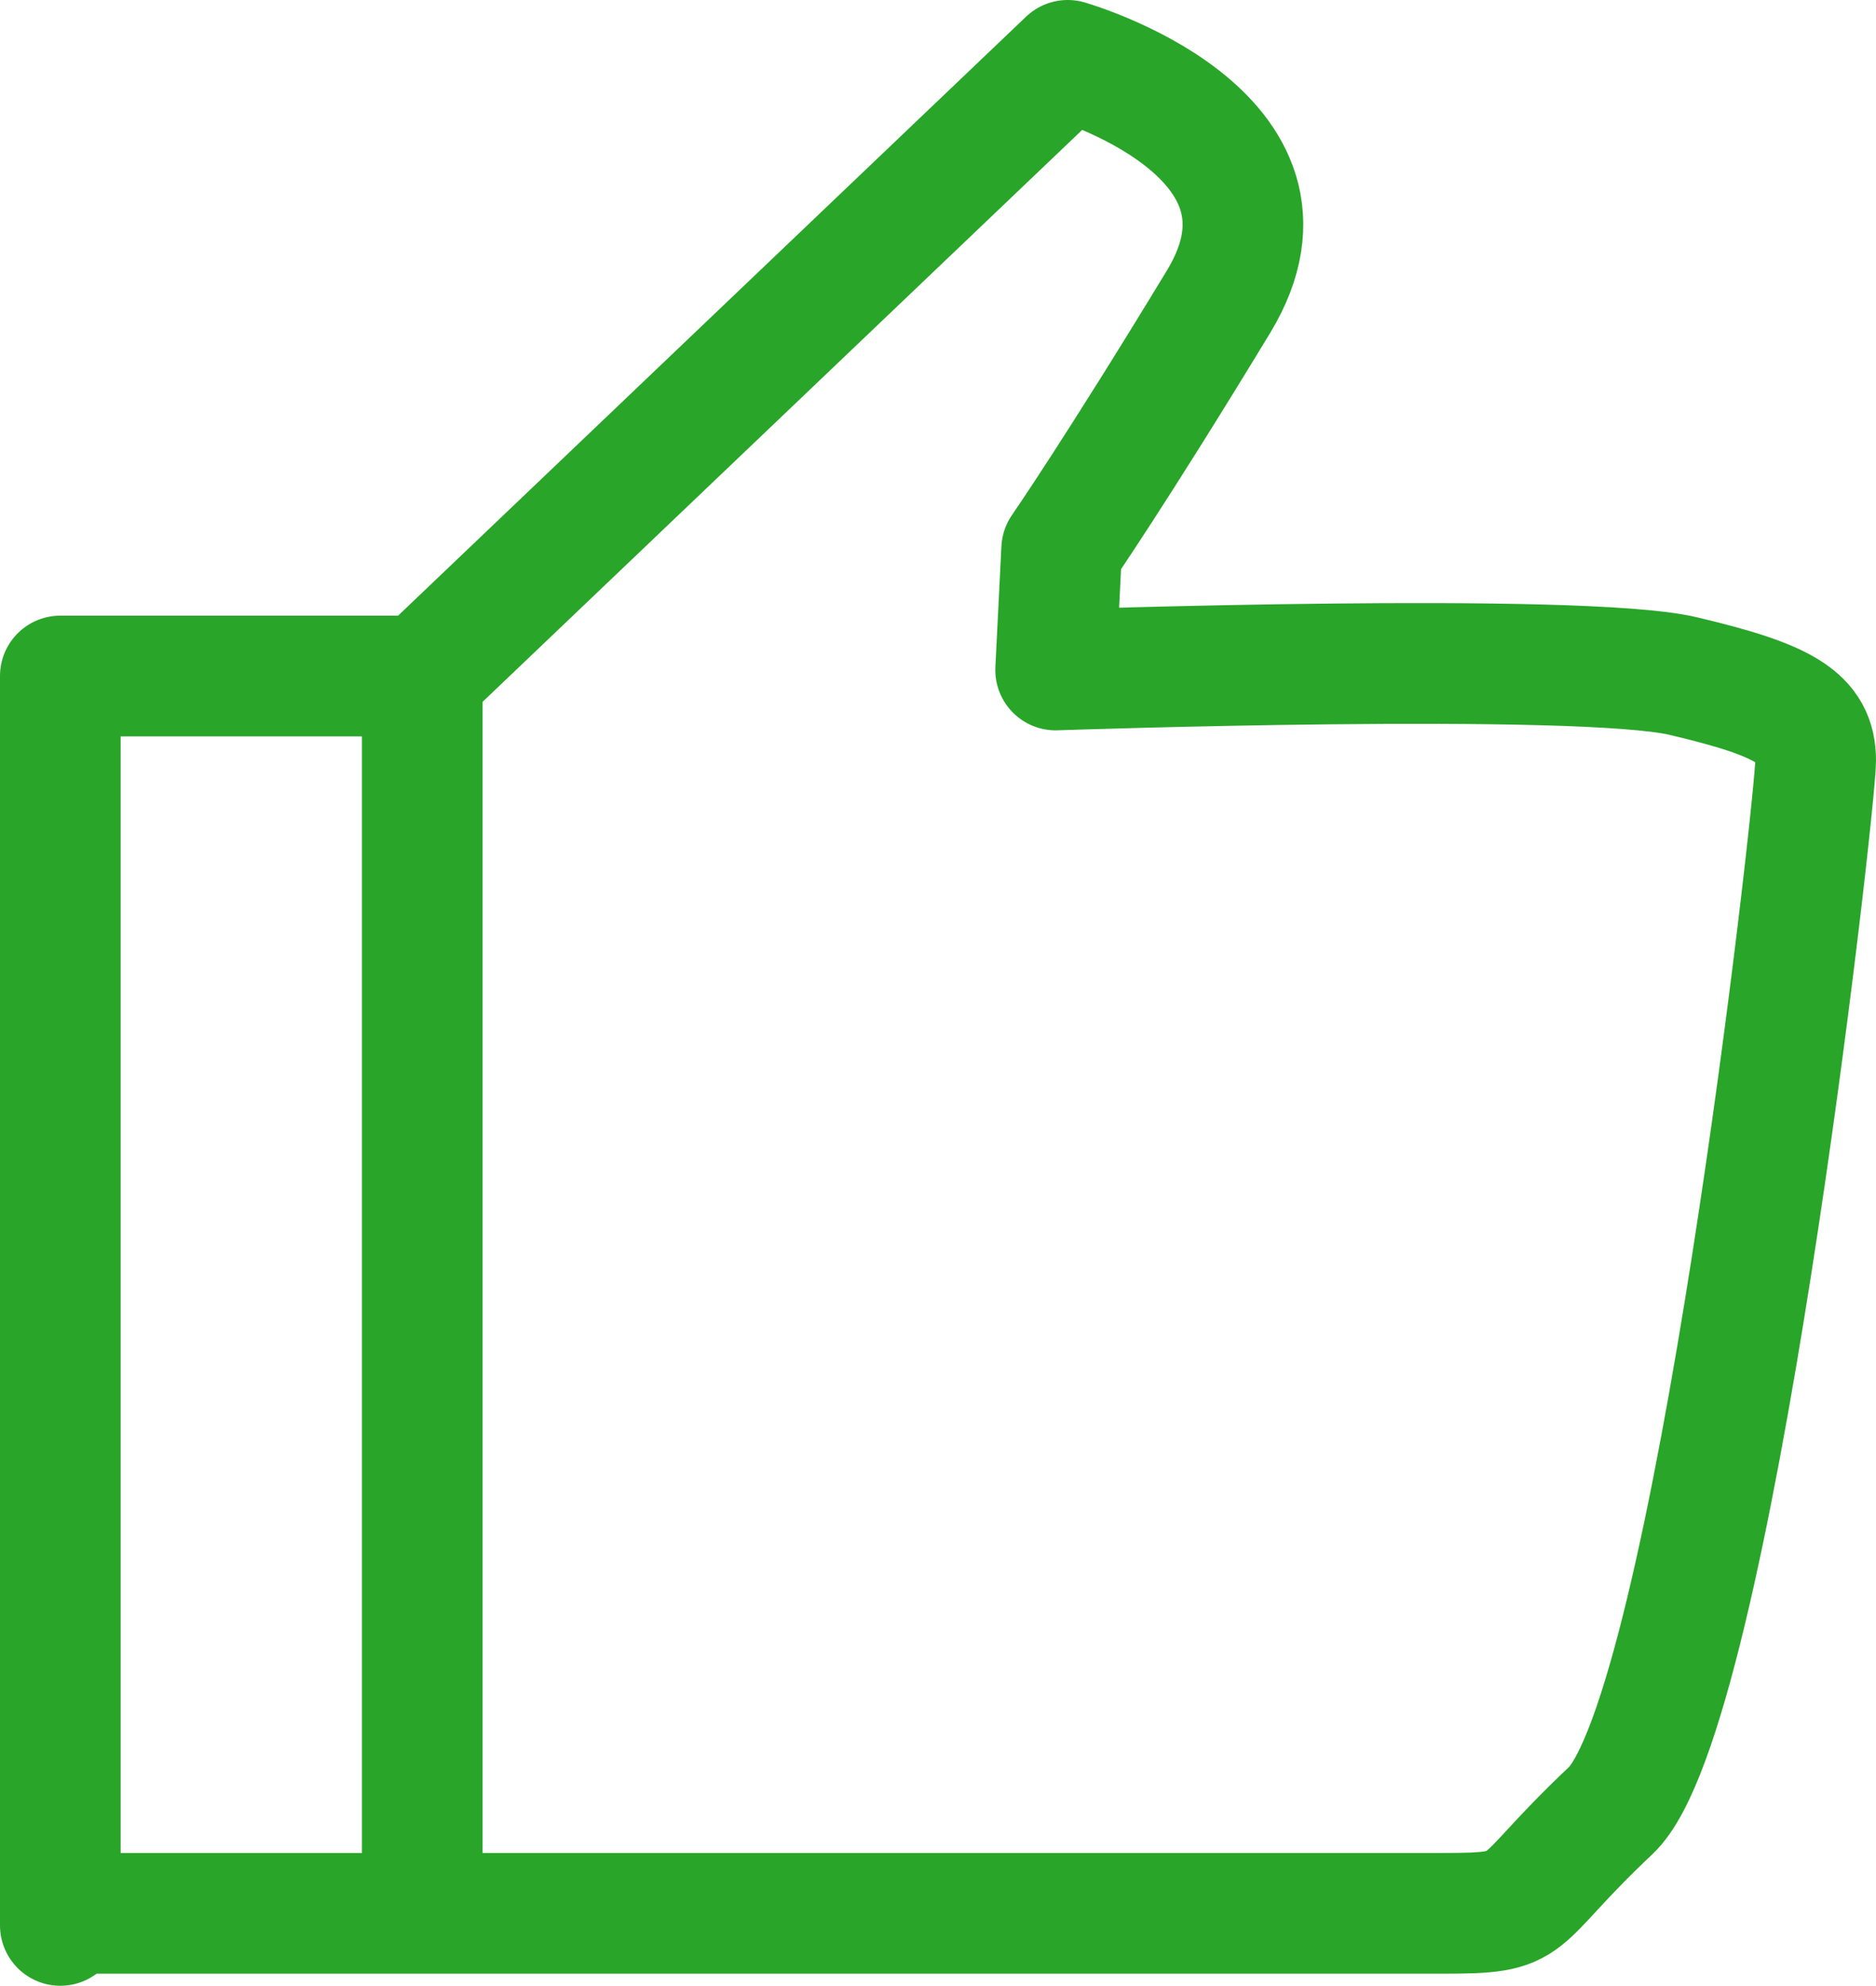 <?xml version="1.0" encoding="utf-8"?>
<!-- Generator: Adobe Illustrator 22.1.0, SVG Export Plug-In . SVG Version: 6.00 Build 0)  -->
<svg version="1.1" xmlns="http://www.w3.org/2000/svg" xmlns:xlink="http://www.w3.org/1999/xlink" x="0px" y="0px"
	 viewBox="0 0 31.1 32.9" style="enable-background:new 0 0 31.1 32.9;" xml:space="preserve">
<style type="text/css">
	.st0{fill:none;stroke:#29A529;stroke-width:2;stroke-linecap:round;stroke-linejoin:round;stroke-miterlimit:10;}
	.st1{fill:none;stroke:#29A529;stroke-width:2;stroke-miterlimit:10;}
</style>
<g id="Ebene_1">
	<path class="st0" d="M1,11.2h6L17.7,1c0,0,4.2,1.2,2.5,4s-2.6,4.1-2.6,4.1l-0.1,2c0,0,8.7-0.3,10.4,0.1c1.7,0.4,2.2,0.7,2.2,1.4
		c0,0.7-1.7,15.8-3.4,17.4c-1.7,1.6-1.2,1.7-2.8,1.7s-22.6,0-22.6,0L1,31.9V11.2z"/>
</g>
<g id="Ebene_2">
	<line class="st1" x1="7" y1="10.7" x2="7" y2="31.2"/>
</g>
</svg>
